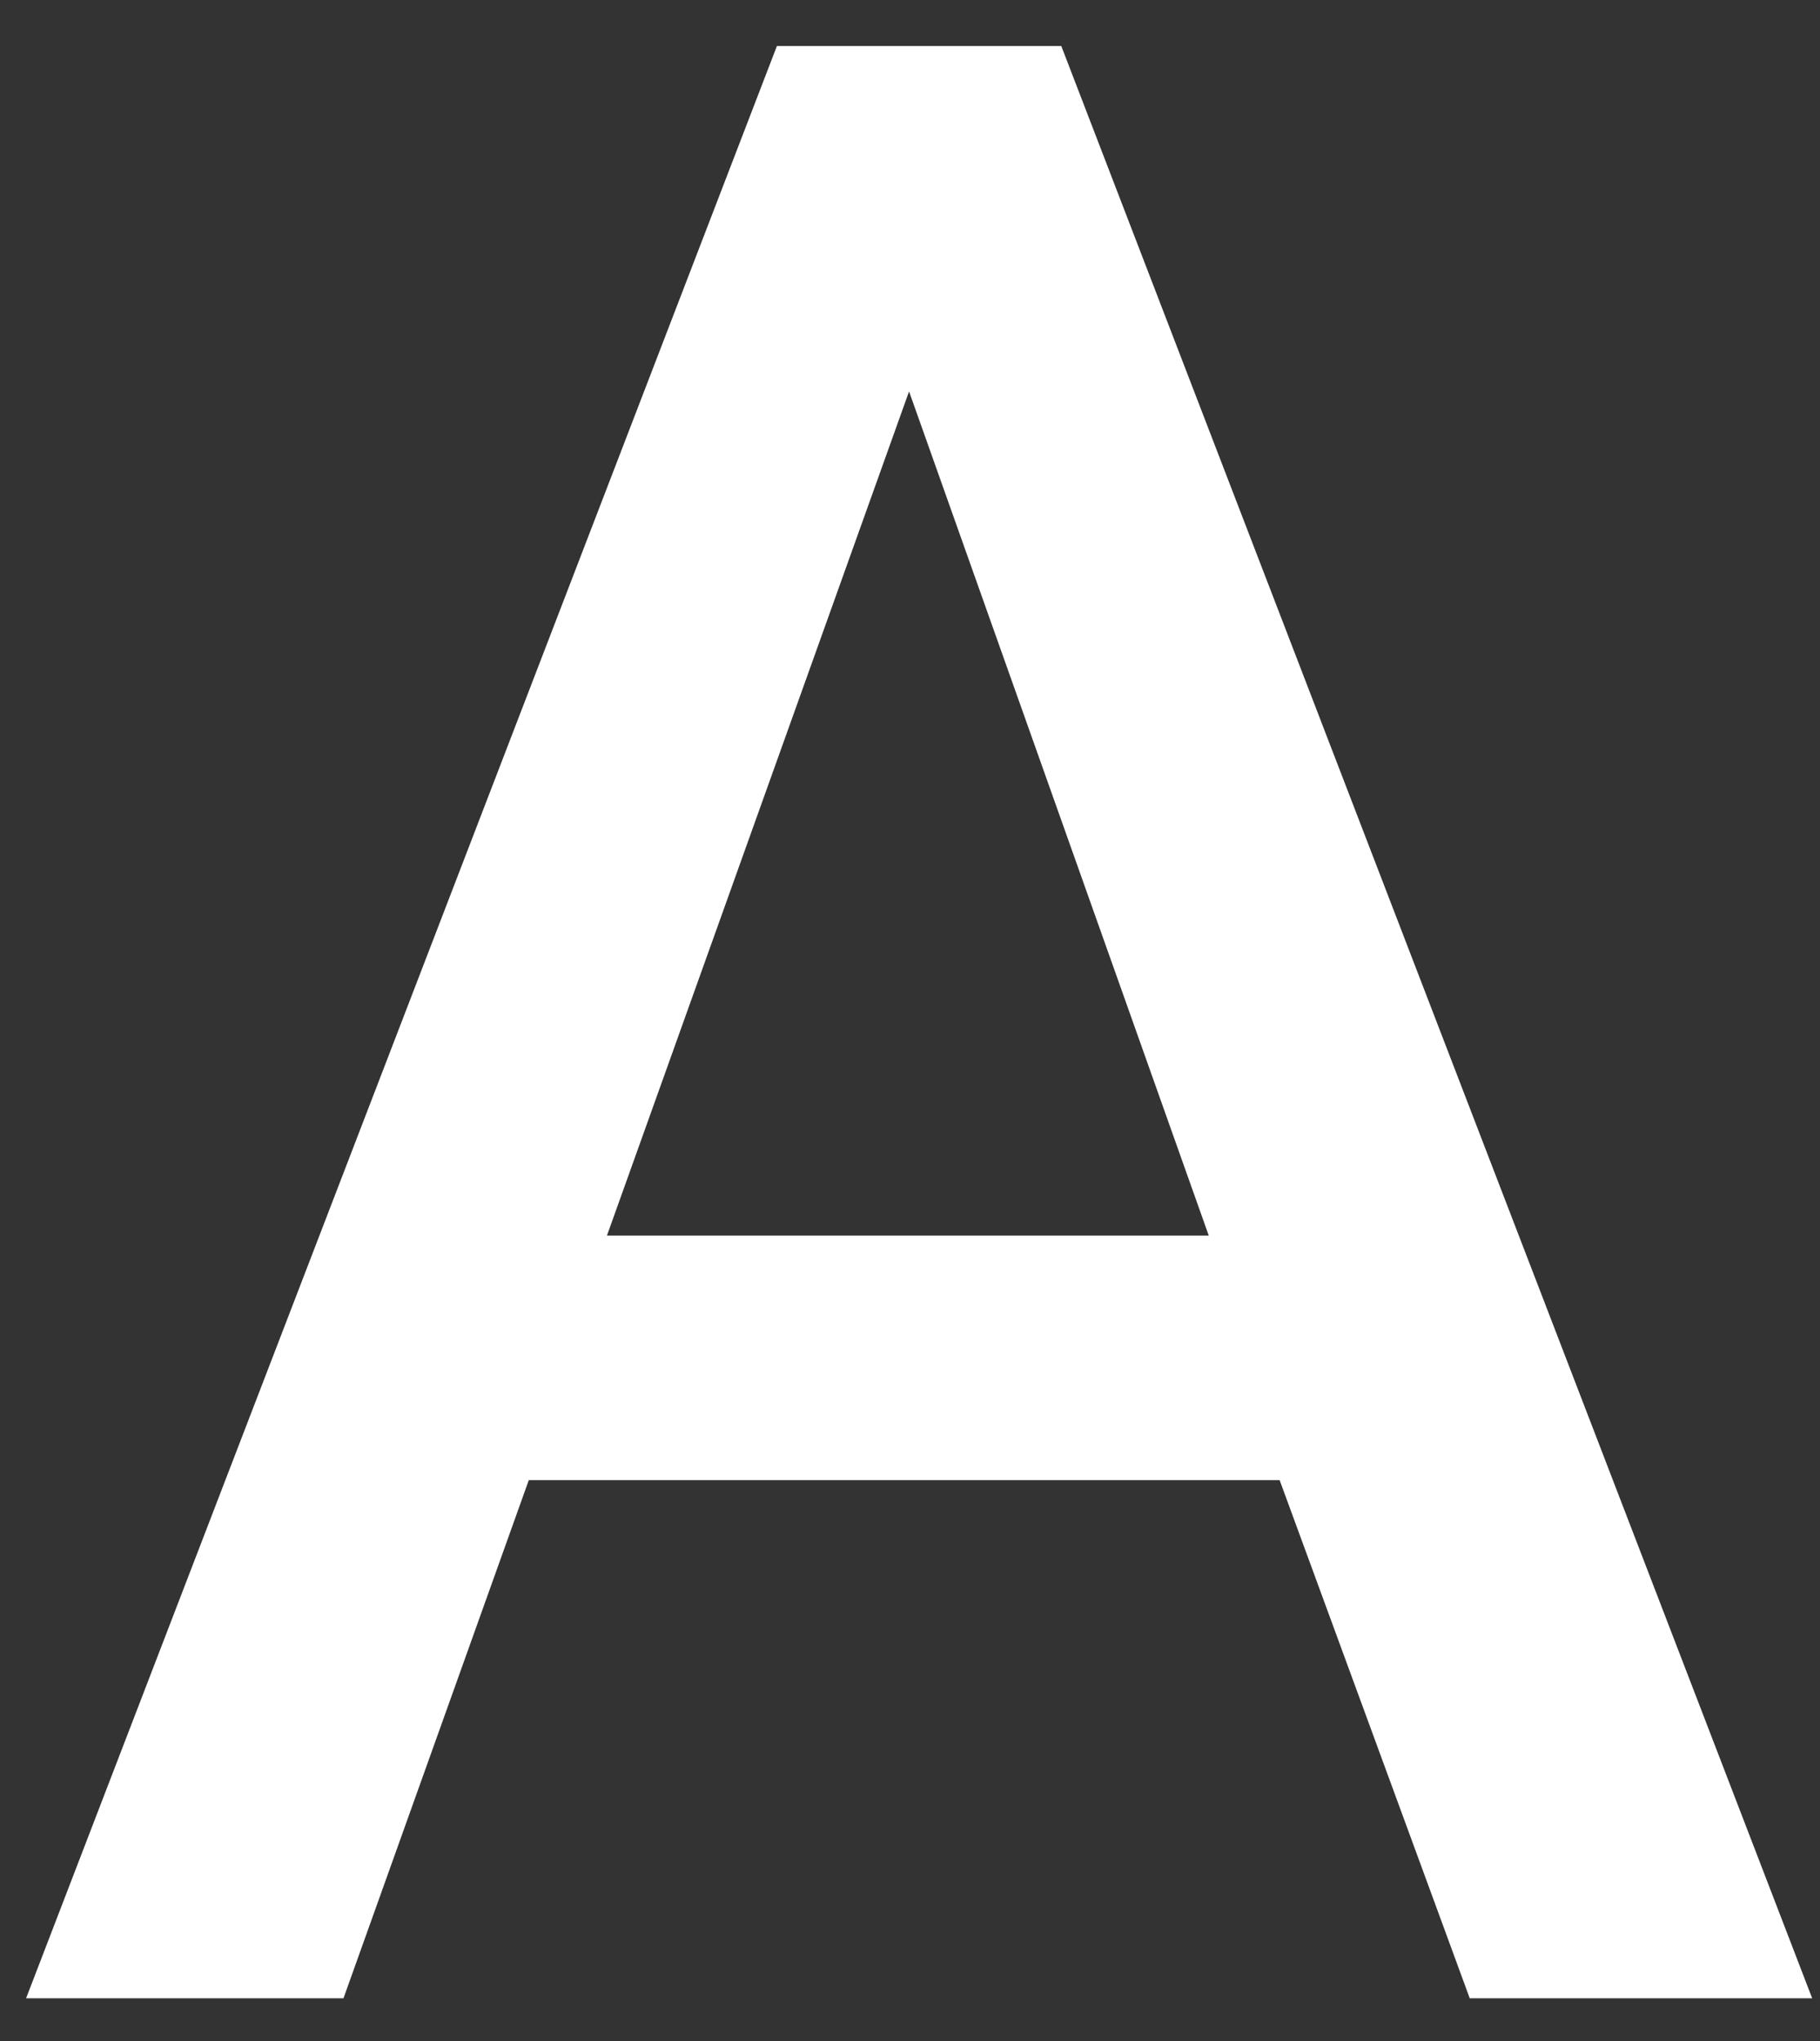 <svg width="33" height="37" viewBox="0 0 33 37" fill="none" xmlns="http://www.w3.org/2000/svg">
<rect x="0" y="0" width="33" height="37" fill="#333333" stroke="none"/>
<path d="M14.087 0.834H19.243L32.858 36.225H26.649L23.202 26.832H9.588L6.228 36.225H0.473L14.087 0.834ZM21.917 22.399L16.483 7.096L11.005 22.399H21.902H21.917Z" fill="white"/>
</svg>
